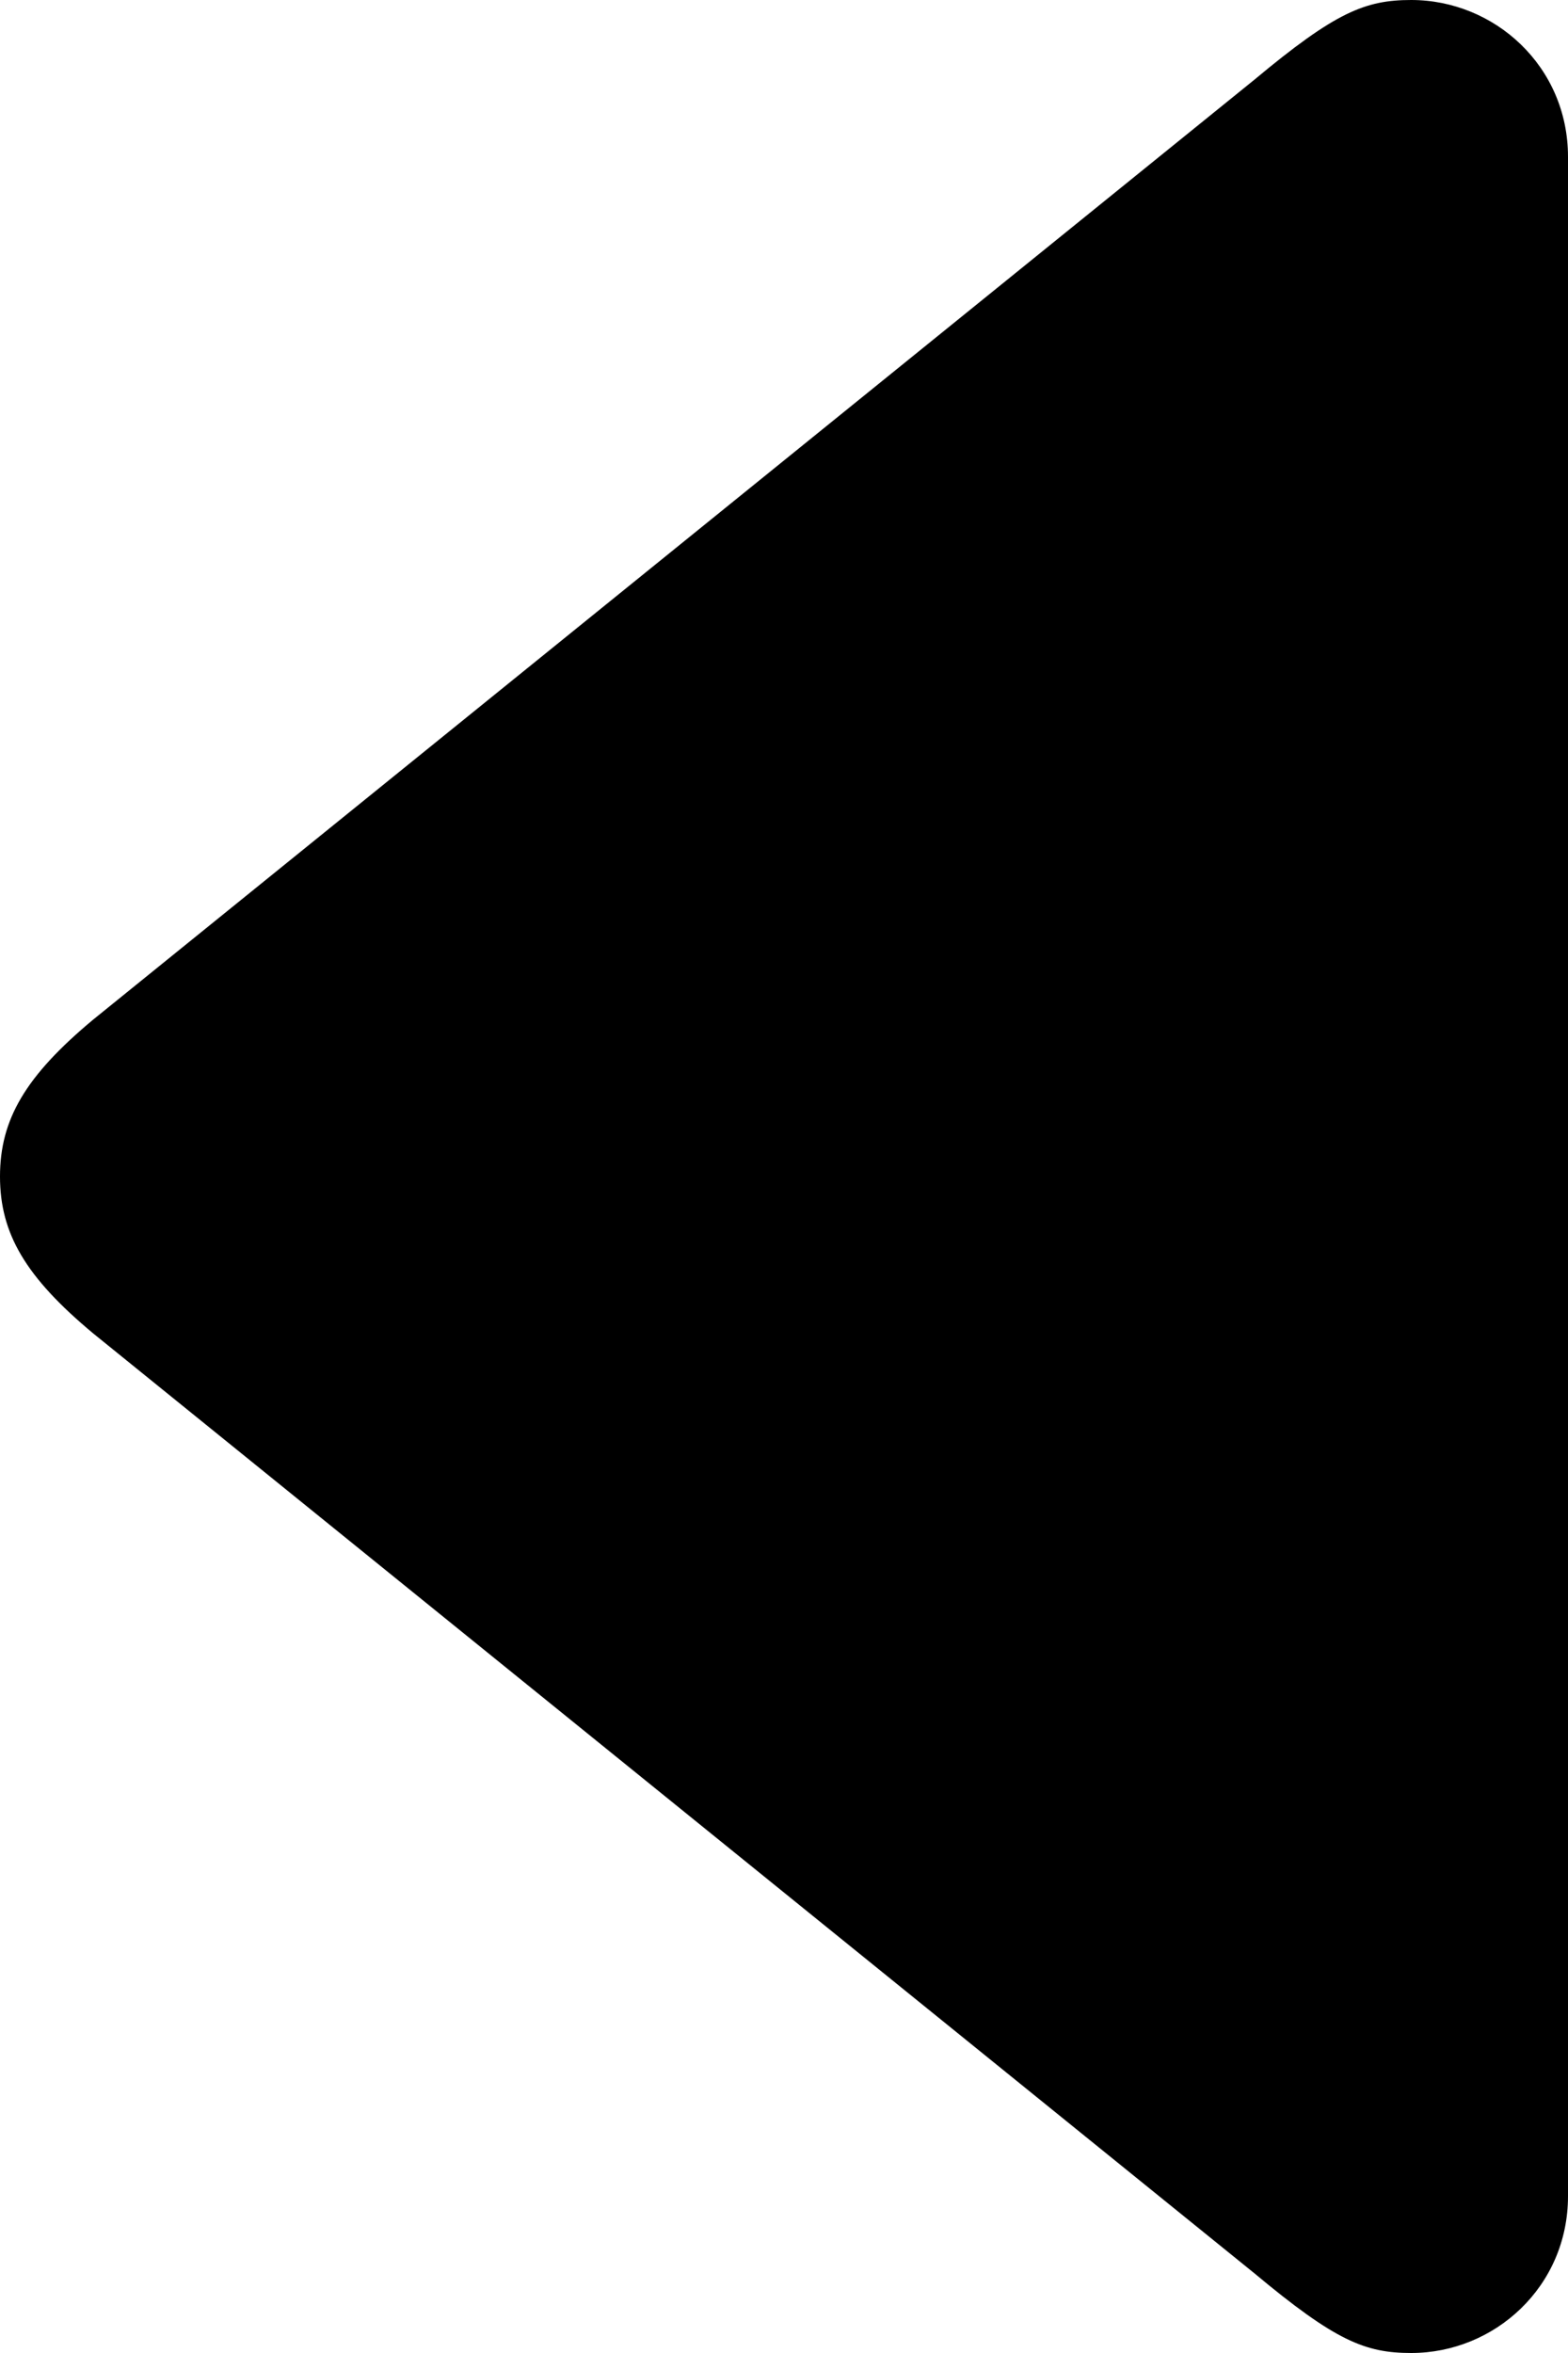 <svg xmlns="http://www.w3.org/2000/svg" xmlns:xlink="http://www.w3.org/1999/xlink" id="Layer_1" style="enable-background:new 0 0 32 32;" version="1.1" xml:space="preserve" viewBox="6 1 20 30"><path d="M24,1c-0.588,0-0.969,0.156-2,1.016L7.188,14C6.325,14.719,6,15.272,6,16c0,0.727,0.325,1.281,1.188,2L22,29.984  C23.031,30.844,23.412,31,24,31c1.062,0,2-0.844,2-2V3C26,1.844,25.062,1,24,1z"/></svg>